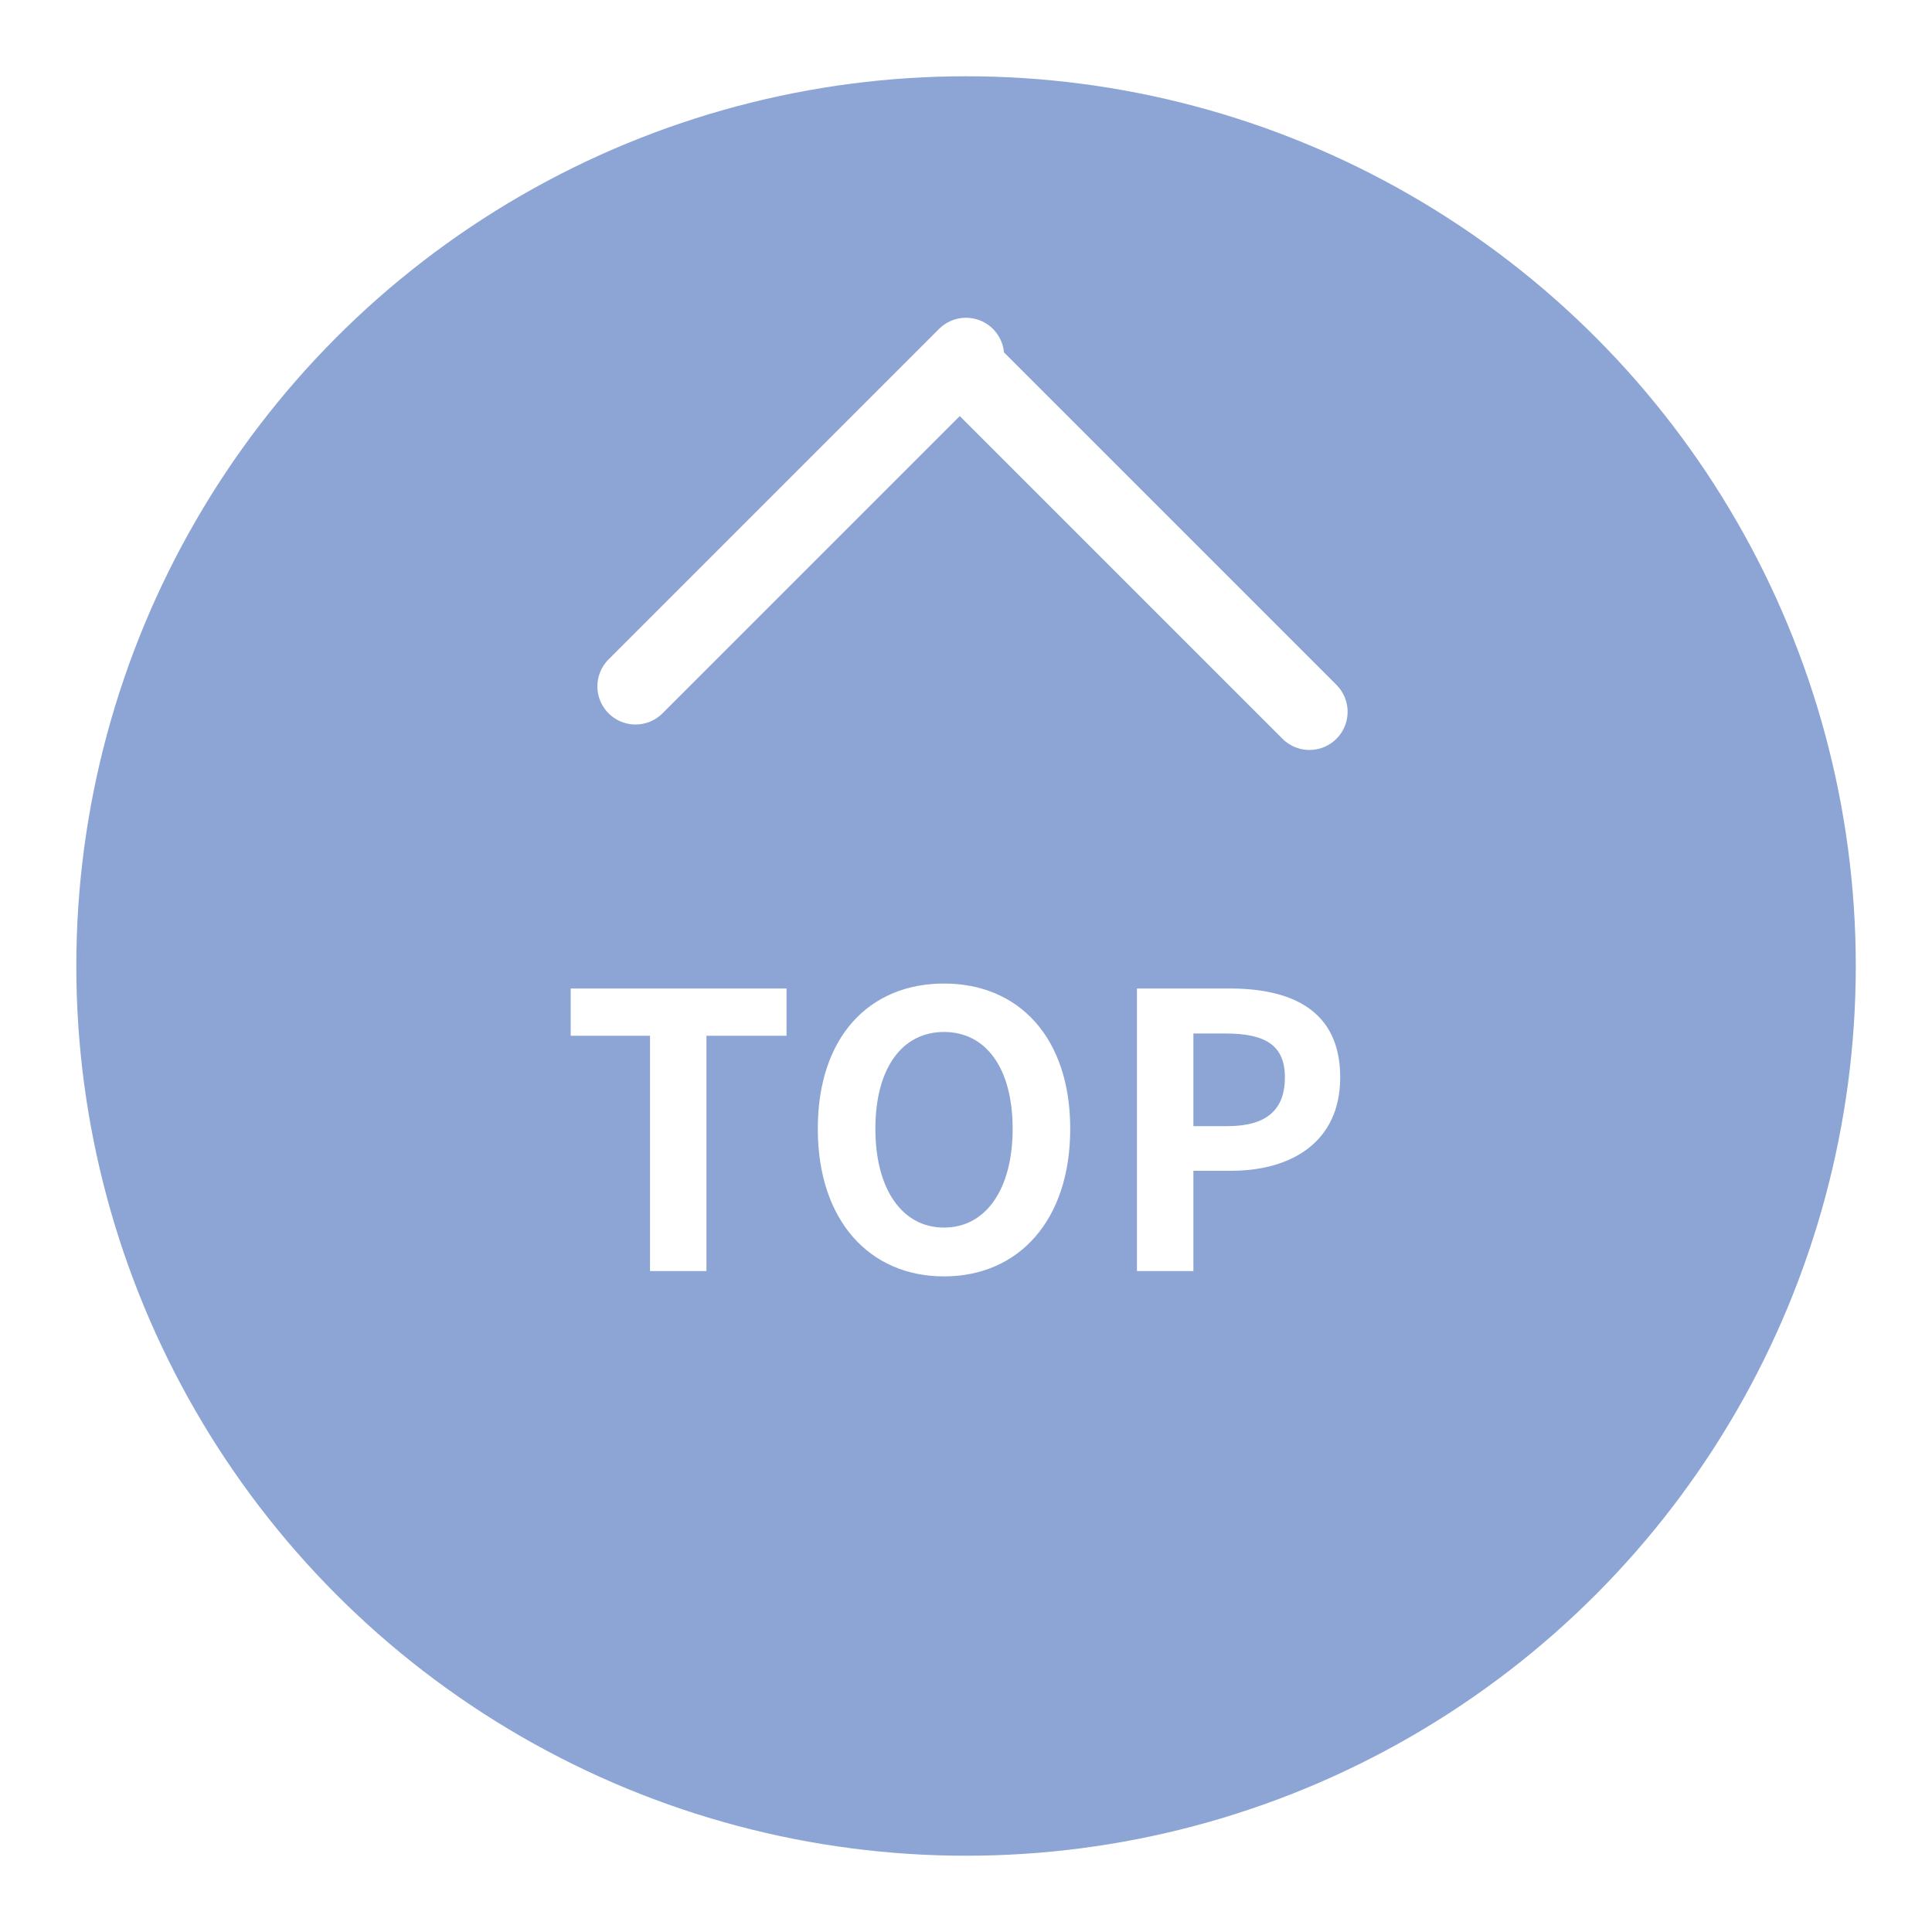 <svg xmlns="http://www.w3.org/2000/svg" xmlns:xlink="http://www.w3.org/1999/xlink" width="76" height="76" viewBox="0 0 76 76">
  <defs>
    <filter id="楕円形_5" x="0" y="0" width="76" height="76" filterUnits="userSpaceOnUse">
      <feOffset dy="3" input="SourceAlpha"/>
      <feGaussianBlur stdDeviation="1" result="blur"/>
      <feFlood flood-opacity="0.161"/>
      <feComposite operator="in" in2="blur"/>
      <feComposite in="SourceGraphic"/>
    </filter>
  </defs>
  <g id="TOPへ戻る" transform="translate(-1347.328 -3313)">
    <g transform="matrix(1, 0, 0, 1, 1347.33, 3313)" filter="url(#楕円形_5)">
      <circle id="楕円形_5-2" data-name="楕円形 5" cx="35" cy="35" r="35" transform="translate(3)" fill="#8da5d5"/>
    </g>
    <line id="線_17" data-name="線 17" y1="13" x2="13" transform="translate(1372.328 3327)" fill="none" stroke="#fff" stroke-linecap="round" stroke-width="3"/>
    <line id="線_18" data-name="線 18" x1="13.024" y1="13.024" transform="translate(1385.815 3327.977)" fill="none" stroke="#fff" stroke-linecap="round" stroke-width="3"/>
    <path id="パス_48908" data-name="パス 48908" d="M3.57,0H5.79V-9.255H8.94v-1.86H.45v1.86H3.57ZM15.135.21C18.075.21,20.1-2,20.1-5.595s-2.025-5.715-4.965-5.715S10.17-9.21,10.17-5.595C10.17-2,12.195.21,15.135.21Zm0-1.92c-1.65,0-2.7-1.515-2.7-3.885,0-2.385,1.05-3.81,2.7-3.81s2.7,1.425,2.7,3.81C17.835-3.225,16.785-1.71,15.135-1.71ZM22.725,0h2.22V-3.945H26.43c2.385,0,4.29-1.14,4.29-3.675,0-2.625-1.89-3.495-4.35-3.495H22.725Zm2.22-5.7V-9.345h1.26c1.53,0,2.34.435,2.34,1.725S27.81-5.7,26.28-5.7Z" transform="translate(1369.328 3363)" fill="#fff"/>
  </g>
</svg>

